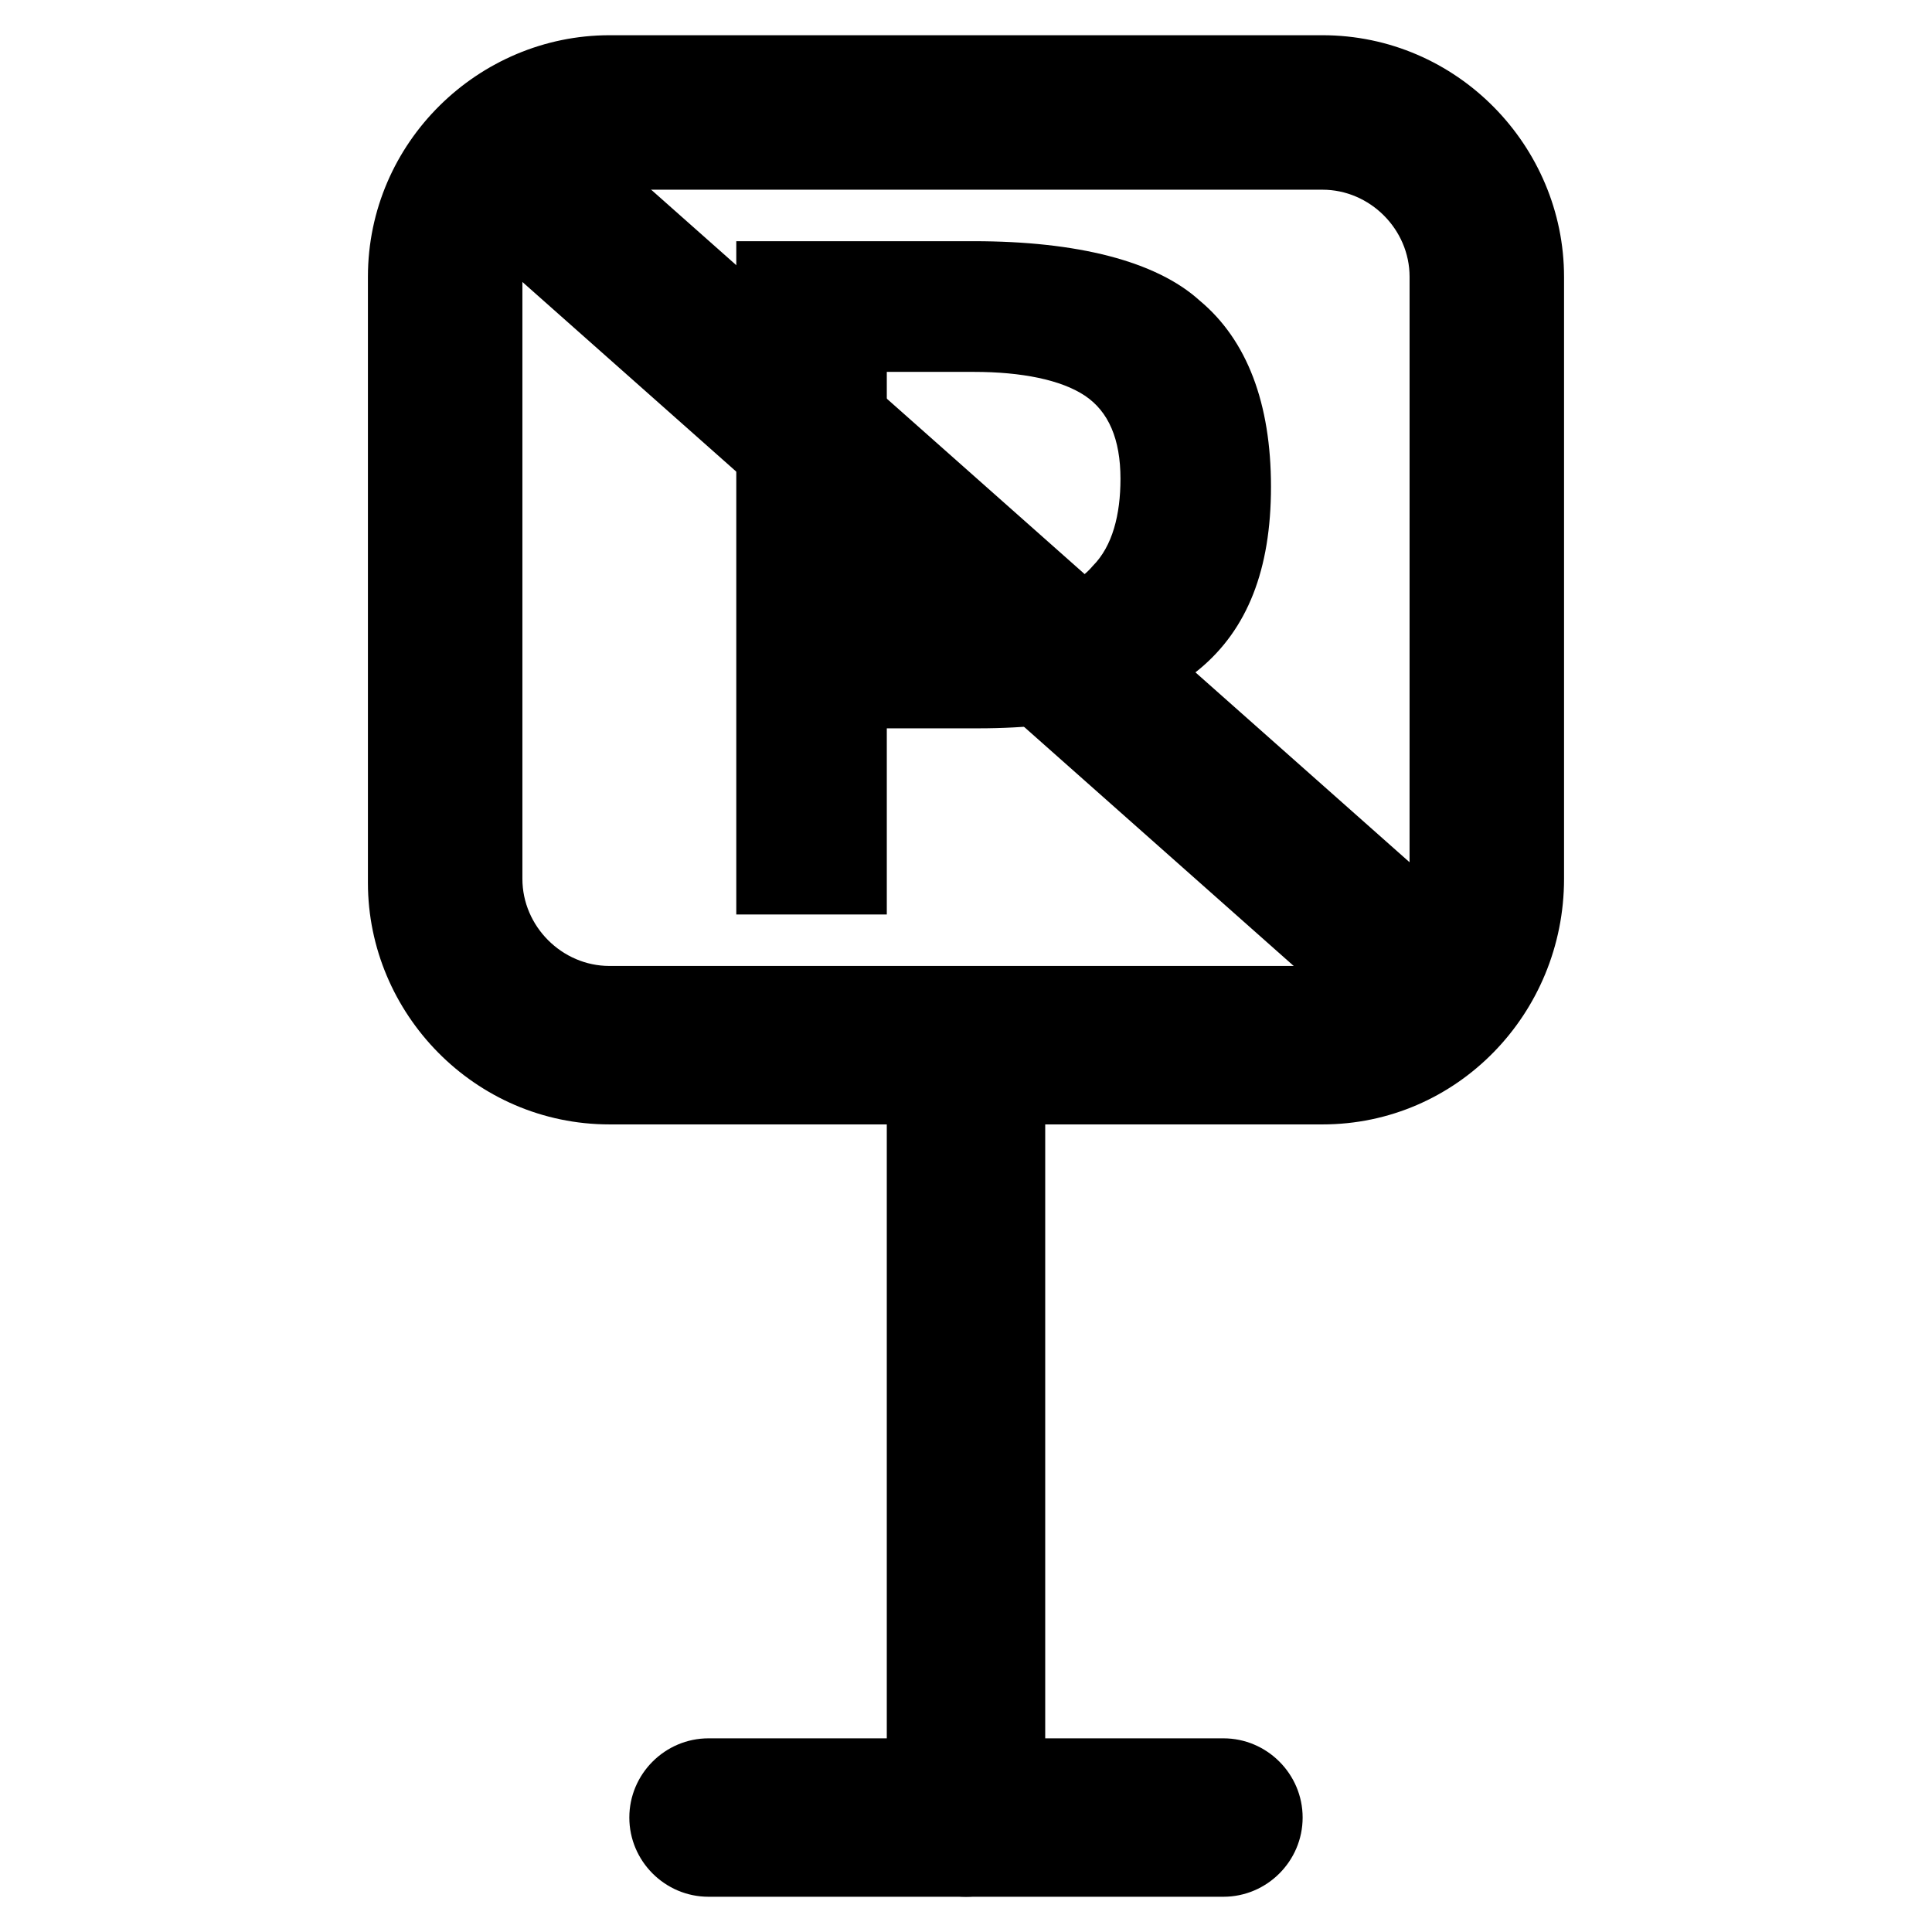 <?xml version="1.0" encoding="UTF-8"?>
<!-- Uploaded to: SVG Repo, www.svgrepo.com, Generator: SVG Repo Mixer Tools -->
<svg fill="#000000" width="800px" height="800px" version="1.1" viewBox="144 144 512 512" xmlns="http://www.w3.org/2000/svg">
 <g>
  <path d="m494.46 441.98h-188.93c-35.688 0-64.027-29.391-64.027-64.027v-160.59c0-35.688 29.391-64.027 64.027-64.027h188.93c35.688 0 64.027 29.391 64.027 64.027v159.54c0 35.688-28.34 65.078-64.027 65.078zm-188.93-247.71c-12.594 0-23.09 10.496-23.09 23.09v159.54c0 12.594 10.496 23.09 23.09 23.09l188.93 0.004c12.594 0 23.09-10.496 23.09-23.09l0.004-159.54c0-12.594-10.496-23.09-23.09-23.09z"/>
  <path d="m400 646.66c-11.547 0-20.992-9.445-20.992-20.992v-194.18c0-11.547 9.445-20.992 20.992-20.992s20.992 9.445 20.992 20.992v194.18c0 11.543-9.449 20.992-20.992 20.992z"/>
  <path d="m468.22 646.66h-136.45c-11.547 0-20.992-9.445-20.992-20.992 0-11.547 9.445-20.992 20.992-20.992h136.45c11.547 0 20.992 9.445 20.992 20.992 0 11.543-9.445 20.992-20.992 20.992z"/>
  <path d="m461.93 223.66c12.594 10.496 18.895 27.289 18.895 49.332 0 22.043-6.297 37.785-18.895 48.281-12.594 10.496-32.539 15.742-58.777 15.742l-24.141 0.004v49.332h-39.887v-178.43h62.977c27.289 0 48.281 5.246 59.828 15.742zm-28.34 70.324c5.246-5.246 7.348-13.645 7.348-23.09 0-10.496-3.148-17.844-9.445-22.043-6.301-4.199-16.797-6.297-29.391-6.297h-23.09v59.828h27.289c12.594 0 22.039-2.102 27.289-8.398z"/>
  <path d="m276.14 185.88 249.8 221.47"/>
  <path d="m289.59 170.35 249.73 221.46-27.16 30.629-249.73-221.46z"/>
 </g>
</svg>